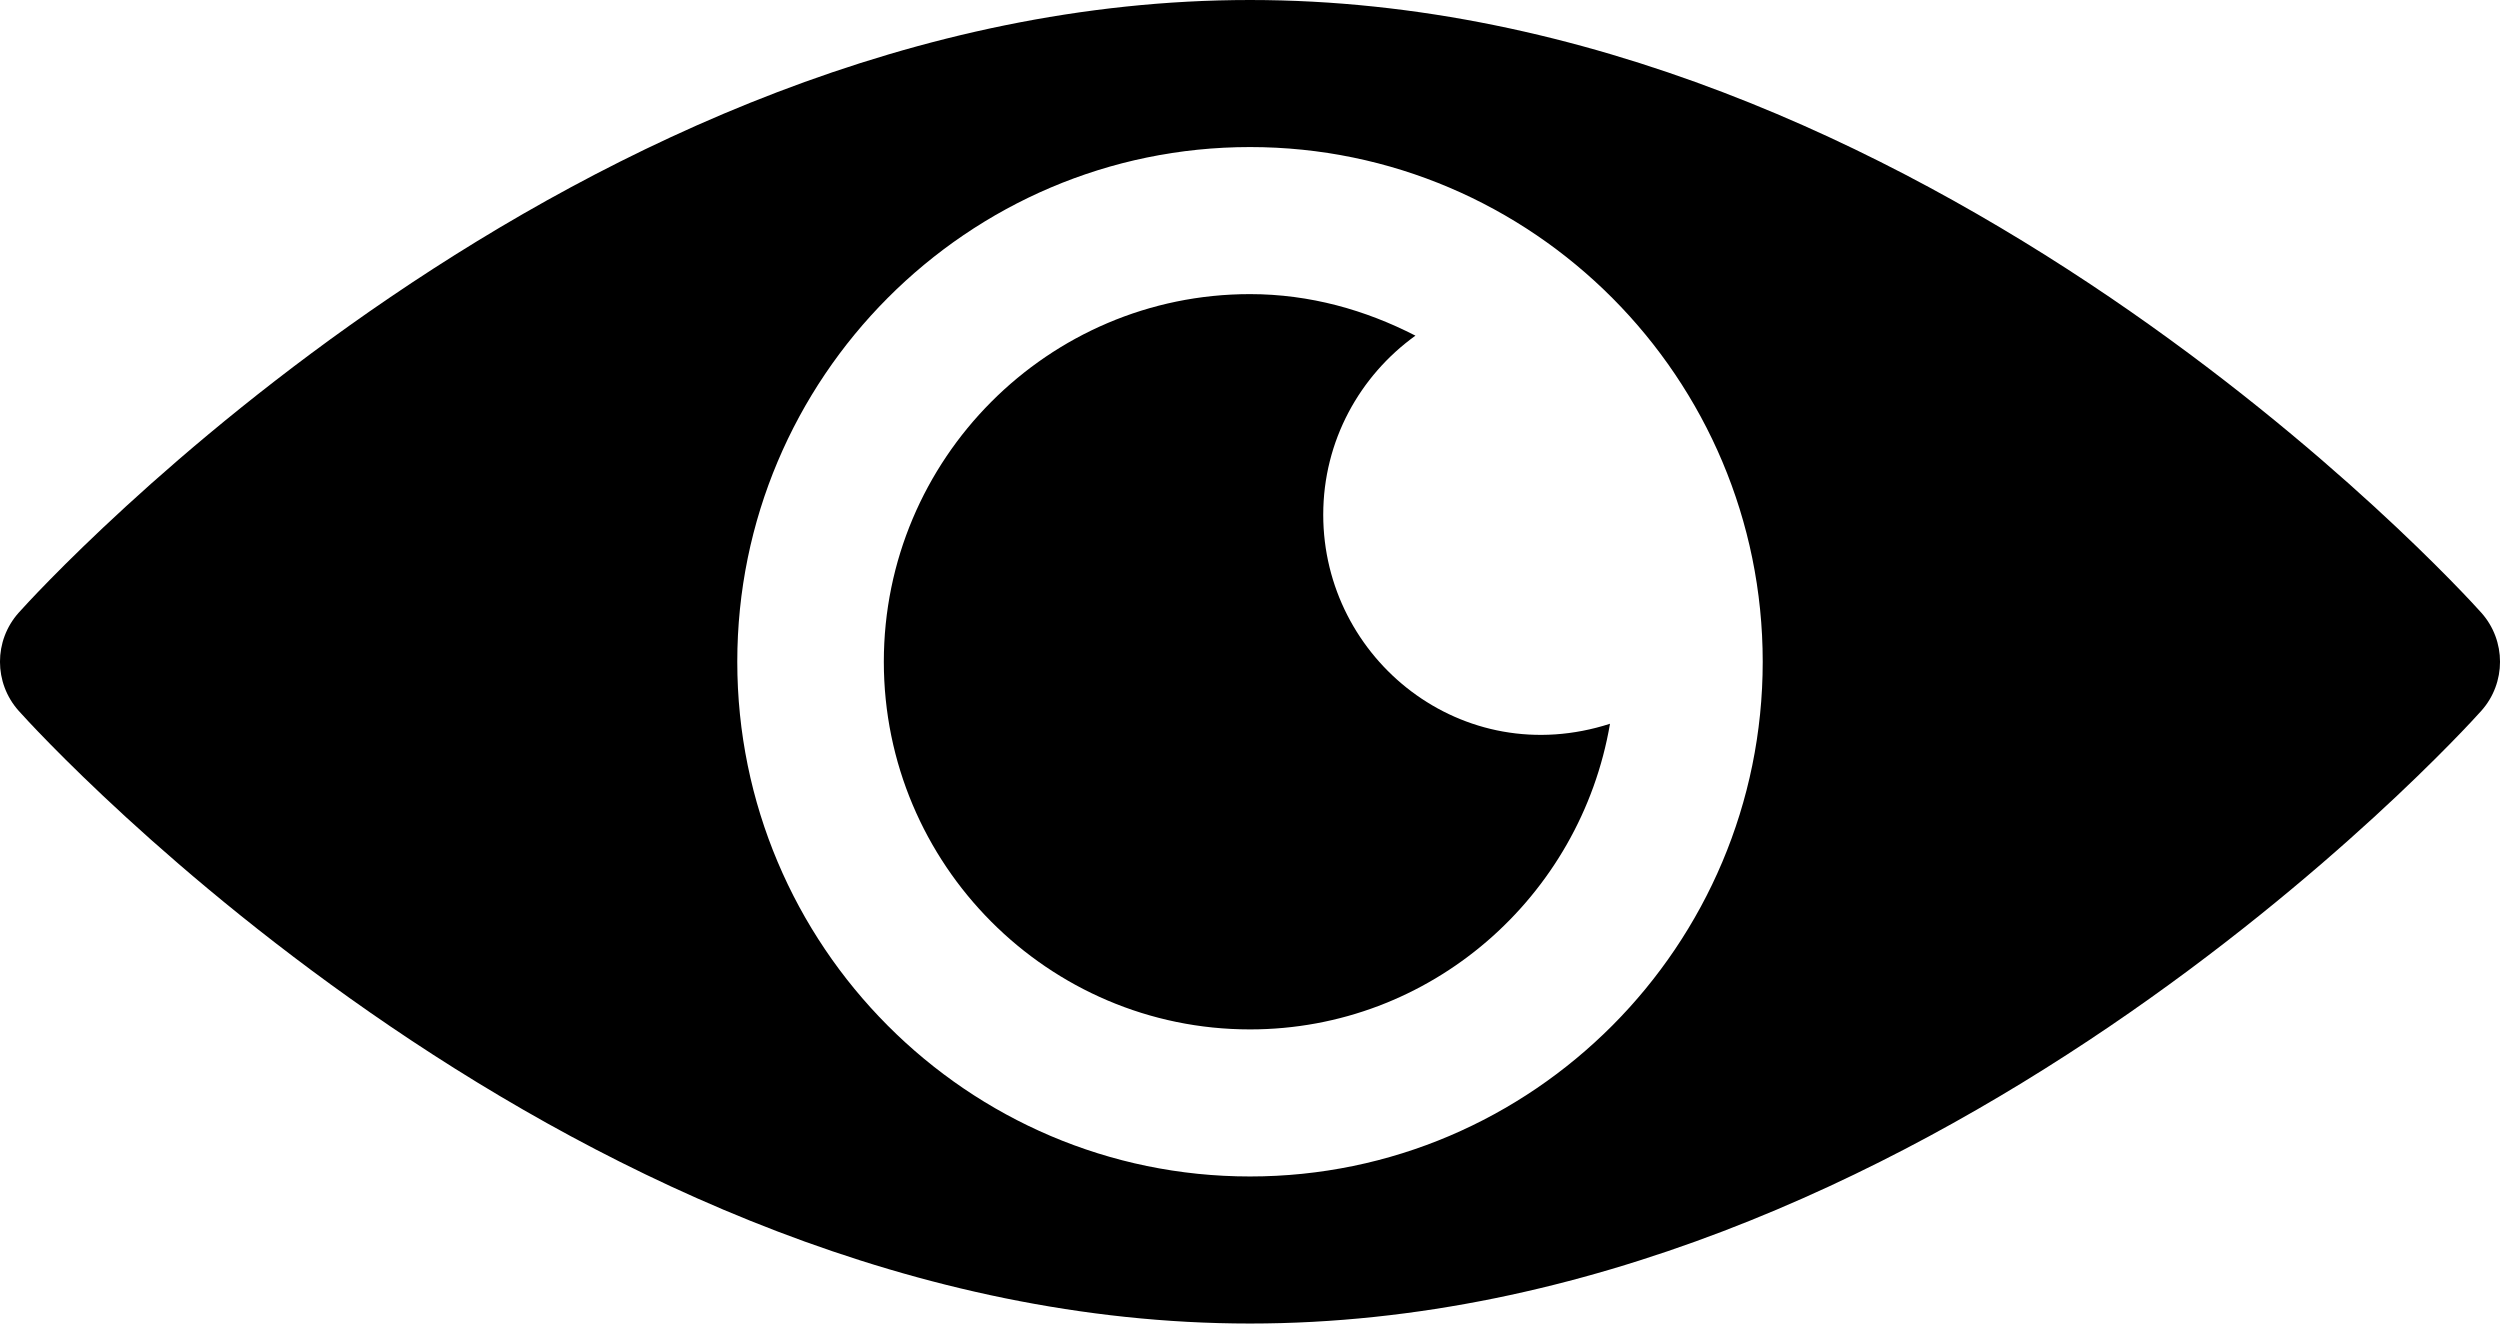 <svg width="34" height="18" viewBox="0 0 34 18" fill="none" xmlns="http://www.w3.org/2000/svg">
<path d="M33.746 8.333C33.443 7.993 26.143 0 17 0C7.857 0 0.557 7.993 0.254 8.333C-0.085 8.713 -0.085 9.287 0.254 9.667C0.557 10.007 7.857 18 17 18C26.143 18 33.443 10.007 33.746 9.667C34.085 9.287 34.085 8.713 33.746 8.333ZM17 16C13.156 16 10.027 12.859 10.027 9C10.027 5.141 13.156 2 17 2C20.844 2 23.973 5.141 23.973 9C23.973 12.859 20.844 16 17 16Z" fill="black"/>
<path d="M17.996 7C17.996 5.994 18.494 5.109 19.25 4.565C18.571 4.216 17.814 4 17 4C14.254 4 12.02 6.243 12.02 9C12.02 11.757 14.254 14 17 14C19.459 14 21.494 12.198 21.896 9.843C19.89 10.491 17.996 8.968 17.996 7Z" fill="black"/>
</svg>
